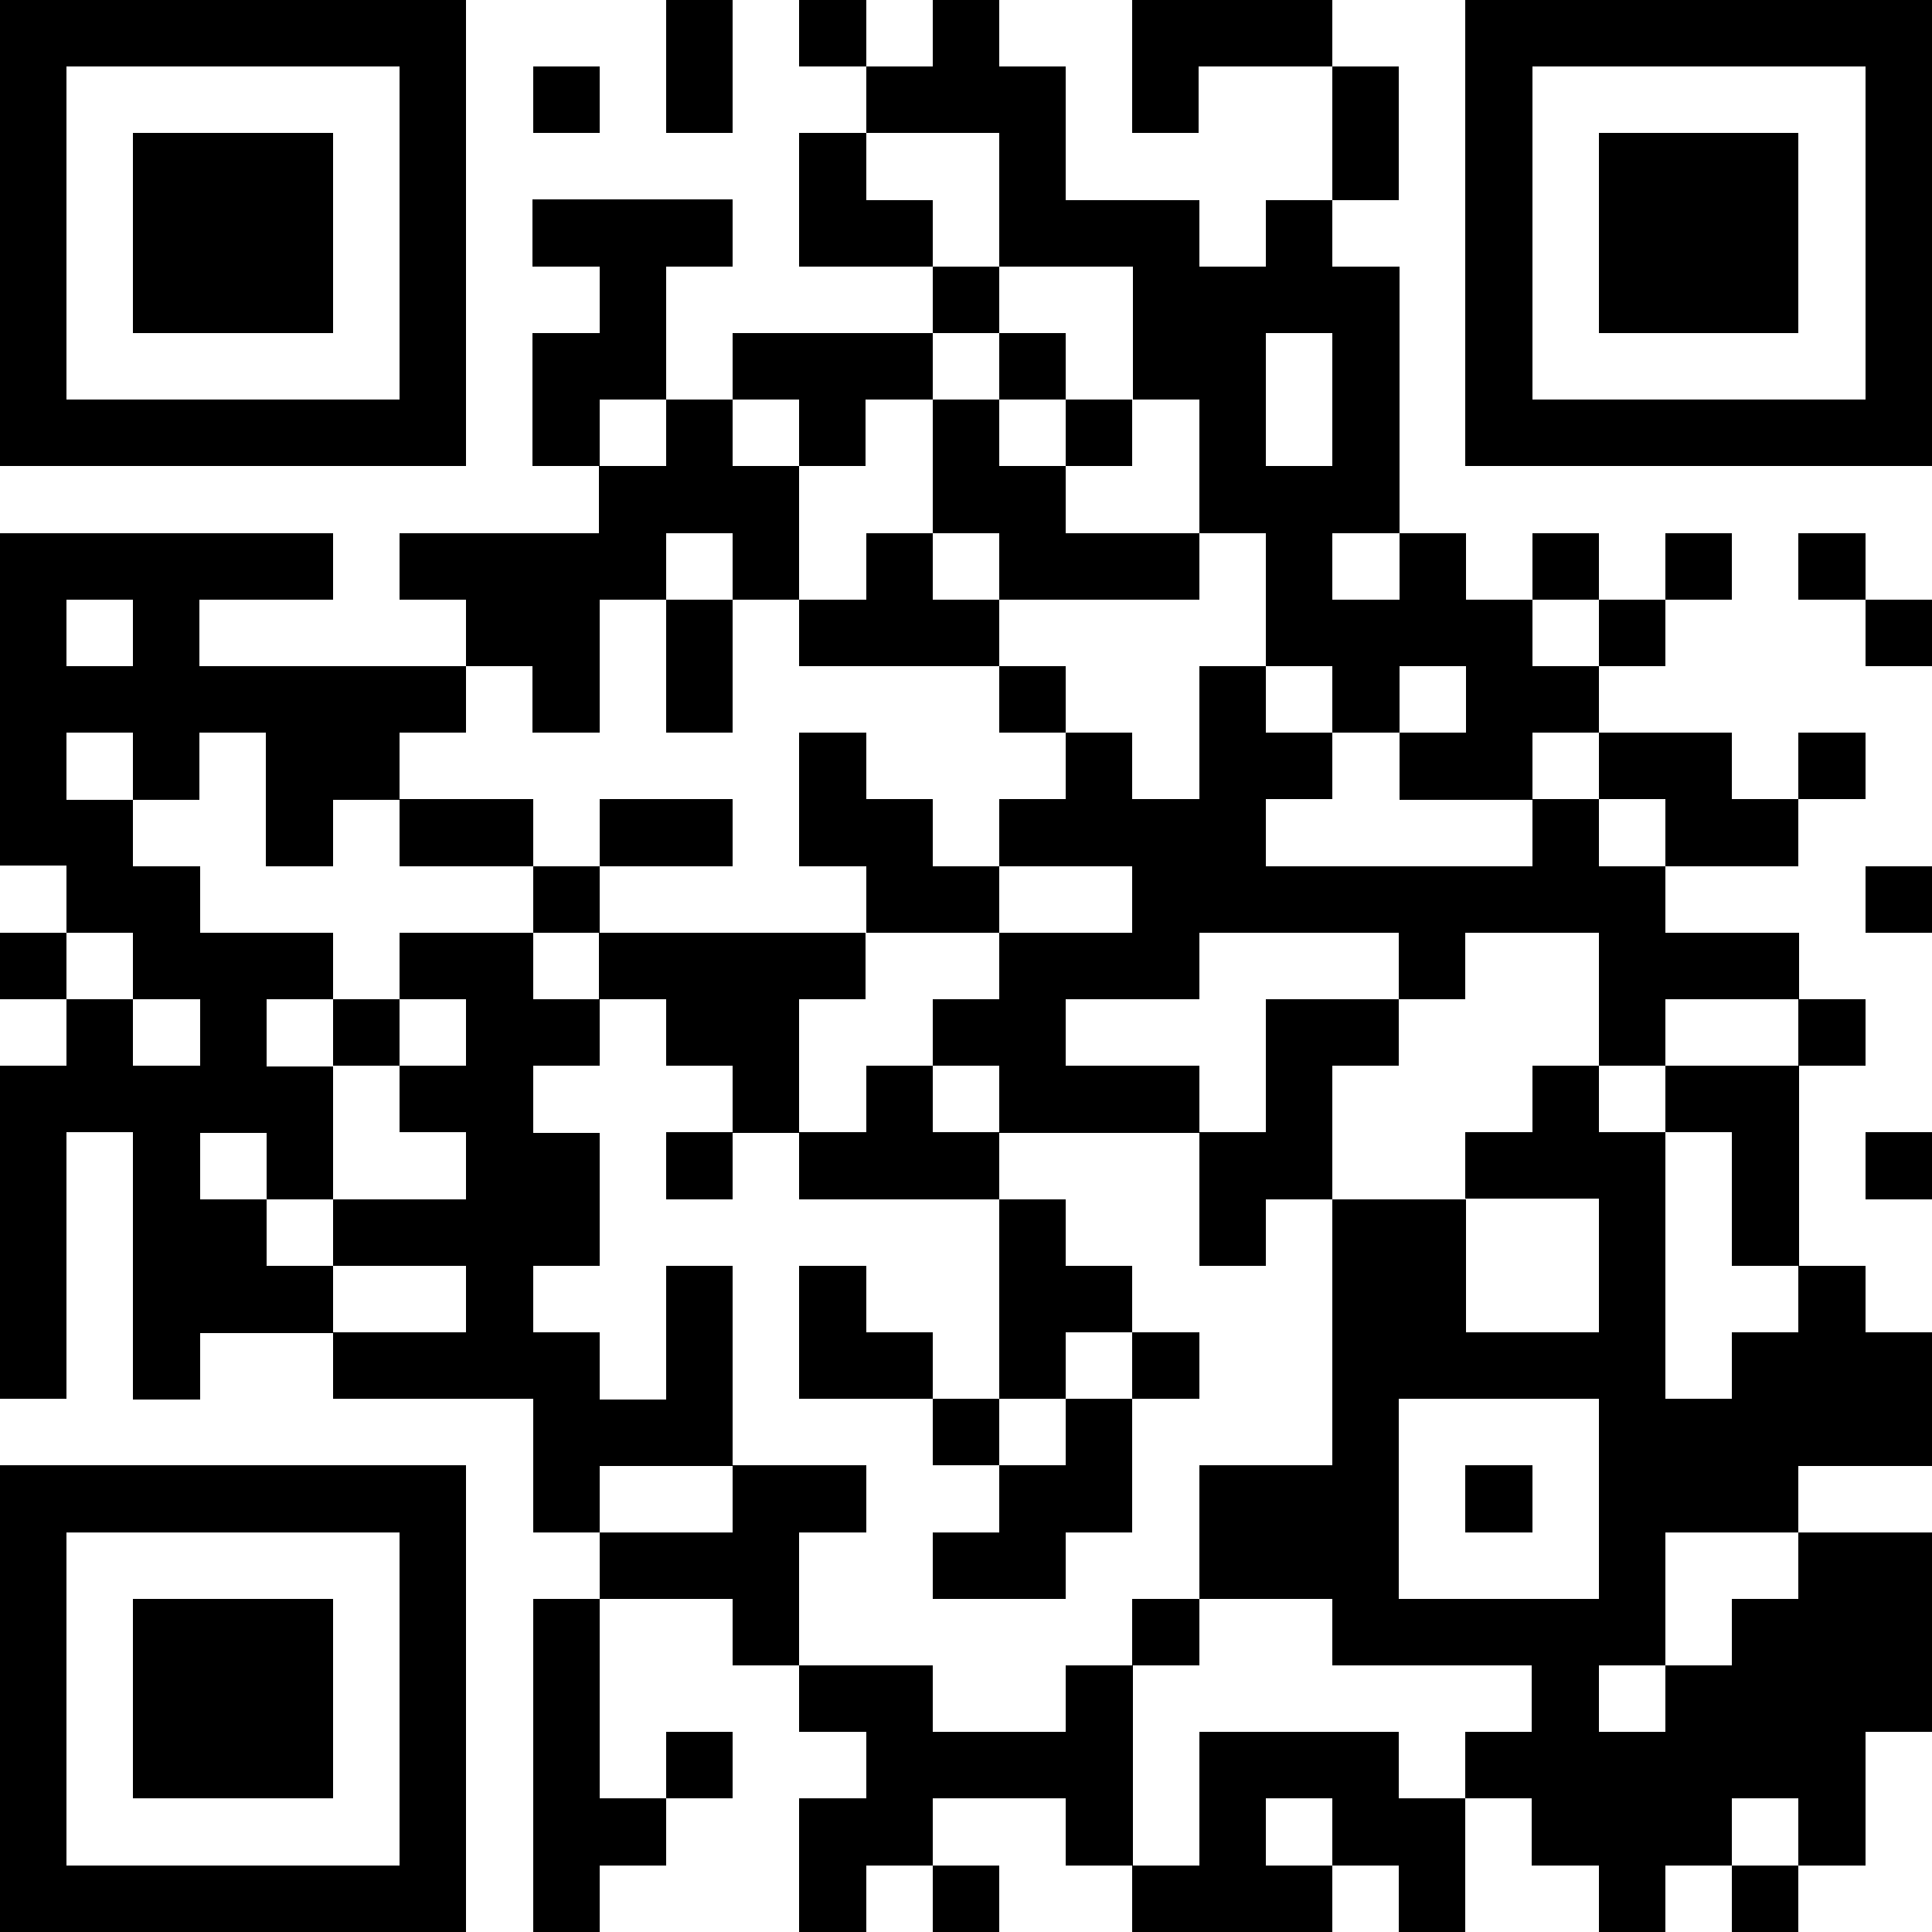 <?xml version="1.0" encoding="utf-8"?>
<!-- Generator: Adobe Illustrator 25.4.1, SVG Export Plug-In . SVG Version: 6.00 Build 0)  -->
<svg version="1.1" id="qr_code" shape-rendering="crispEdges"
	 xmlns="http://www.w3.org/2000/svg" xmlns:xlink="http://www.w3.org/1999/xlink" x="0px" y="0px" viewBox="0 0 1000 1000"
	 style="enable-background:new 0 0 1000 1000;" xml:space="preserve">
<style type="text/css">
	.st0{fill:#FFFFFF;}
	.st1{fill-rule:evenodd;clip-rule:evenodd;}
</style>
<rect id="qr_background" class="st0" width="1000" height="1000"/>
<g>
	<path id="qr_dark_pixels" class="st1" d="M344.8,0h34.5v69h-34.5V0z M413.8,0h34.5v34.5h-34.5V0z M482.8,0h34.5v34.5h34.5v69h69
		v34.5h34.5v-34.5h34.5v34.5h34.5v137.9h-34.5v34.5h34.5v-34.5h34.5v34.5h34.5v34.5h34.5v34.5h-34.5v34.5h-69v-34.5h34.5v-34.5
		h-34.5v34.5h-34.5v-34.5h-34.5v-69h-34.5v-69h-34.5v-69h-69V69h-69V34.5h34.5V0z M655.2,172.4h34.5v69h-34.5V172.4z M586.2,0h103.4
		v34.5h-69V69h-34.5V0z M275.9,34.5h34.5V69h-34.5V34.5z M689.7,34.5h34.5v69h-34.5V34.5z M413.8,69h34.5v34.5h34.5v34.5h-69V69z
		 M275.9,103.4h103.4v34.5h-34.5v69h-34.5v34.5h-34.5v-69h34.5v-34.5h-34.5V103.4z M482.8,137.9h34.5v34.5h-34.5V137.9z
		 M379.3,172.4h103.4v34.5h-34.5v34.5h-34.5v-34.5h-34.5V172.4z M517.2,172.4h34.5v34.5h-34.5V172.4z M344.8,206.9h34.5v34.5h34.5
		v69h-34.5v-34.5h-34.5v34.5h-34.5v69h-34.5v-34.5h-34.5v-34.5h-34.5v-34.5h103.4v-34.5h34.5V206.9z M482.8,206.9h34.5v34.5h34.5
		v34.5h69v34.5H517.2v-34.5h-34.5V206.9z M551.7,206.9h34.5v34.5h-34.5V206.9z M0,275.9h172.4v34.5h-69v34.5h137.9v34.5h-34.5v34.5
		h-34.5v34.5h-34.5v-69h-34.5v34.5H69v-34.5H34.5v34.5H69v34.5h34.5v34.5h69v34.5h-34.5v34.5h34.5v69h-34.5v-34.5h-34.5v34.5h34.5
		v34.5h34.5v34.5h-69v34.5H69V586.2H34.5v137.9H0V551.7h34.5v-34.5H69v34.5h34.5v-34.5H69v-34.5H34.5v-34.5H0V275.9z M34.5,310.3H69
		v34.5H34.5V310.3z M448.3,275.9h34.5v34.5h34.5v34.5H413.8v-34.5h34.5V275.9z M793.1,275.9h34.5v34.5h-34.5V275.9z M862.1,275.9
		h34.5v34.5h-34.5V275.9z M931,275.9h34.5v34.5H931V275.9z M344.8,310.3h34.5v69h-34.5V310.3z M827.6,310.3h34.5v34.5h-34.5V310.3z
		 M965.5,310.3h34.5v34.5h-34.5V310.3z M517.2,344.8h34.5v34.5h-34.5V344.8z M620.7,344.8h34.5v34.5h34.5v34.5h-34.5v34.5h137.9
		v-34.5h34.5v34.5h34.5v34.5h69v34.5h-69v34.5h-34.5v-69h-69v34.5h-34.5v-34.5H620.7v34.5h-69v34.5h69v34.5H517.2v-34.5h-34.5v-34.5
		h34.5v-34.5h69v-34.5h-69v-34.5h34.5v-34.5h34.5v34.5h34.5V344.8z M413.8,379.3h34.5v34.5h34.5v34.5h34.5v34.5h-69v-34.5h-34.5
		V379.3z M827.6,379.3h69v34.5H931v34.5h-69v-34.5h-34.5V379.3z M931,379.3h34.5v34.5H931V379.3z M206.9,413.8h69v34.5h-69V413.8z
		 M310.3,413.8h69v34.5h-69V413.8z M275.9,448.3h34.5v34.5h-34.5V448.3z M965.5,448.3h34.5v34.5h-34.5V448.3z M0,482.8h34.5v34.5H0
		V482.8z M206.9,482.8h69v34.5h34.5v34.5h-34.5v34.5h34.5v69h-34.5v34.5h34.5v34.5h34.5v-69h34.5v103.4h-69v34.5h-34.5v-69H172.4
		v-34.5h69v-34.5h-69v-34.5h69v-34.5h-34.5v-34.5h34.5v-34.5h-34.5V482.8z M310.3,482.8h137.9v34.5h-34.5v69h-34.5v-34.5h-34.5
		v-34.5h-34.5V482.8z M172.4,517.2h34.5v34.5h-34.5V517.2z M655.2,517.2h69v34.5h-34.5v69h-34.5v34.5h-34.5v-69h34.5V517.2z
		 M931,517.2h34.5v34.5H931V517.2z M448.3,551.7h34.5v34.5h34.5v34.5H413.8v-34.5h34.5V551.7z M793.1,551.7h34.5v34.5h34.5v103.4
		h-34.5v-69h-69v-34.5h34.5V551.7z M862.1,551.7h69v103.4h-34.5v-69h-34.5V551.7z M344.8,586.2h34.5v34.5h-34.5V586.2z M965.5,586.2
		h34.5v34.5h-34.5V586.2z M517.2,620.7h34.5v34.5h34.5v34.5h-34.5v34.5h-34.5V620.7z M689.7,620.7h69v69h-69V620.7z M413.8,655.2
		h34.5v34.5h34.5v34.5h-69V655.2z M931,655.2h34.5v34.5h34.5v69h-69v34.5h-69v-69h34.5v-34.5H931V655.2z M586.2,689.7h34.5v34.5
		h-34.5V689.7z M482.8,724.1h34.5v34.5h-34.5V724.1z M551.7,724.1h34.5v69h-34.5v34.5h-69v-34.5h34.5v-34.5h34.5V724.1z
		 M379.3,758.6h69v34.5h-34.5v69h-34.5v-34.5h-69v-34.5h69V758.6z M620.7,758.6h69v69h-69V758.6z M931,793.1h69v103.4h-34.5v69H931
		V931h-34.5v34.5h-34.5v34.5h-34.5v-34.5h-34.5V931h-34.5v-34.5h34.5v-34.5h34.5v34.5h34.5v-34.5h34.5v-34.5H931V793.1z
		 M275.9,827.6h34.5V931h34.5v34.5h-34.5v34.5h-34.5V827.6z M586.2,827.6h34.5v34.5h-34.5V827.6z M413.8,862.1h69v34.5h69v-34.5
		h34.5v103.4h-34.5V931h-69v34.5h-34.5v34.5h-34.5v-69h34.5v-34.5h-34.5V862.1z M344.8,896.6h34.5V931h-34.5V896.6z M620.7,896.6
		h103.4V931h34.5v69h-34.5v-34.5h-34.5V931h-34.5v34.5h34.5v34.5H586.2v-34.5h34.5V896.6z M482.8,965.5h34.5v34.5h-34.5V965.5z
		 M896.6,965.5H931v34.5h-34.5V965.5z"/>
	<path id="qr_squares" class="st1" d="M0,0h241.4l0,0l0,0v241.4l0,0l0,0H0l0,0l0,0V0L0,0L0,0z M34.5,34.5h172.4l0,0l0,0v172.4l0,0
		l0,0H34.5l0,0l0,0V34.5L34.5,34.5L34.5,34.5z M69,69h103.4l0,0l0,0v103.4l0,0l0,0H69l0,0l0,0V69L69,69L69,69z M758.6,0H1000l0,0
		l0,0v241.4l0,0l0,0H758.6l0,0l0,0V0L758.6,0L758.6,0z M793.1,34.5h172.4l0,0l0,0v172.4l0,0l0,0H793.1l0,0l0,0V34.5L793.1,34.5
		L793.1,34.5z M827.6,69H931l0,0l0,0v103.4l0,0l0,0H827.6l0,0l0,0V69L827.6,69L827.6,69z M0,758.6h241.4l0,0l0,0V1000l0,0l0,0H0l0,0
		l0,0V758.6L0,758.6L0,758.6z M34.5,793.1h172.4l0,0l0,0v172.4l0,0l0,0H34.5l0,0l0,0V793.1L34.5,793.1L34.5,793.1z M69,827.6h103.4
		l0,0l0,0V931l0,0l0,0H69l0,0l0,0V827.6L69,827.6L69,827.6z M689.7,689.7h172.4l0,0l0,0v172.4l0,0l0,0H689.7l0,0l0,0V689.7
		L689.7,689.7L689.7,689.7z M724.1,724.1h103.4l0,0l0,0v103.4l0,0l0,0H724.1l0,0l0,0V724.1L724.1,724.1L724.1,724.1z M758.6,758.6
		h34.5l0,0l0,0v34.5l0,0l0,0h-34.5l0,0l0,0V758.6L758.6,758.6L758.6,758.6z"/>
</g>
</svg>
